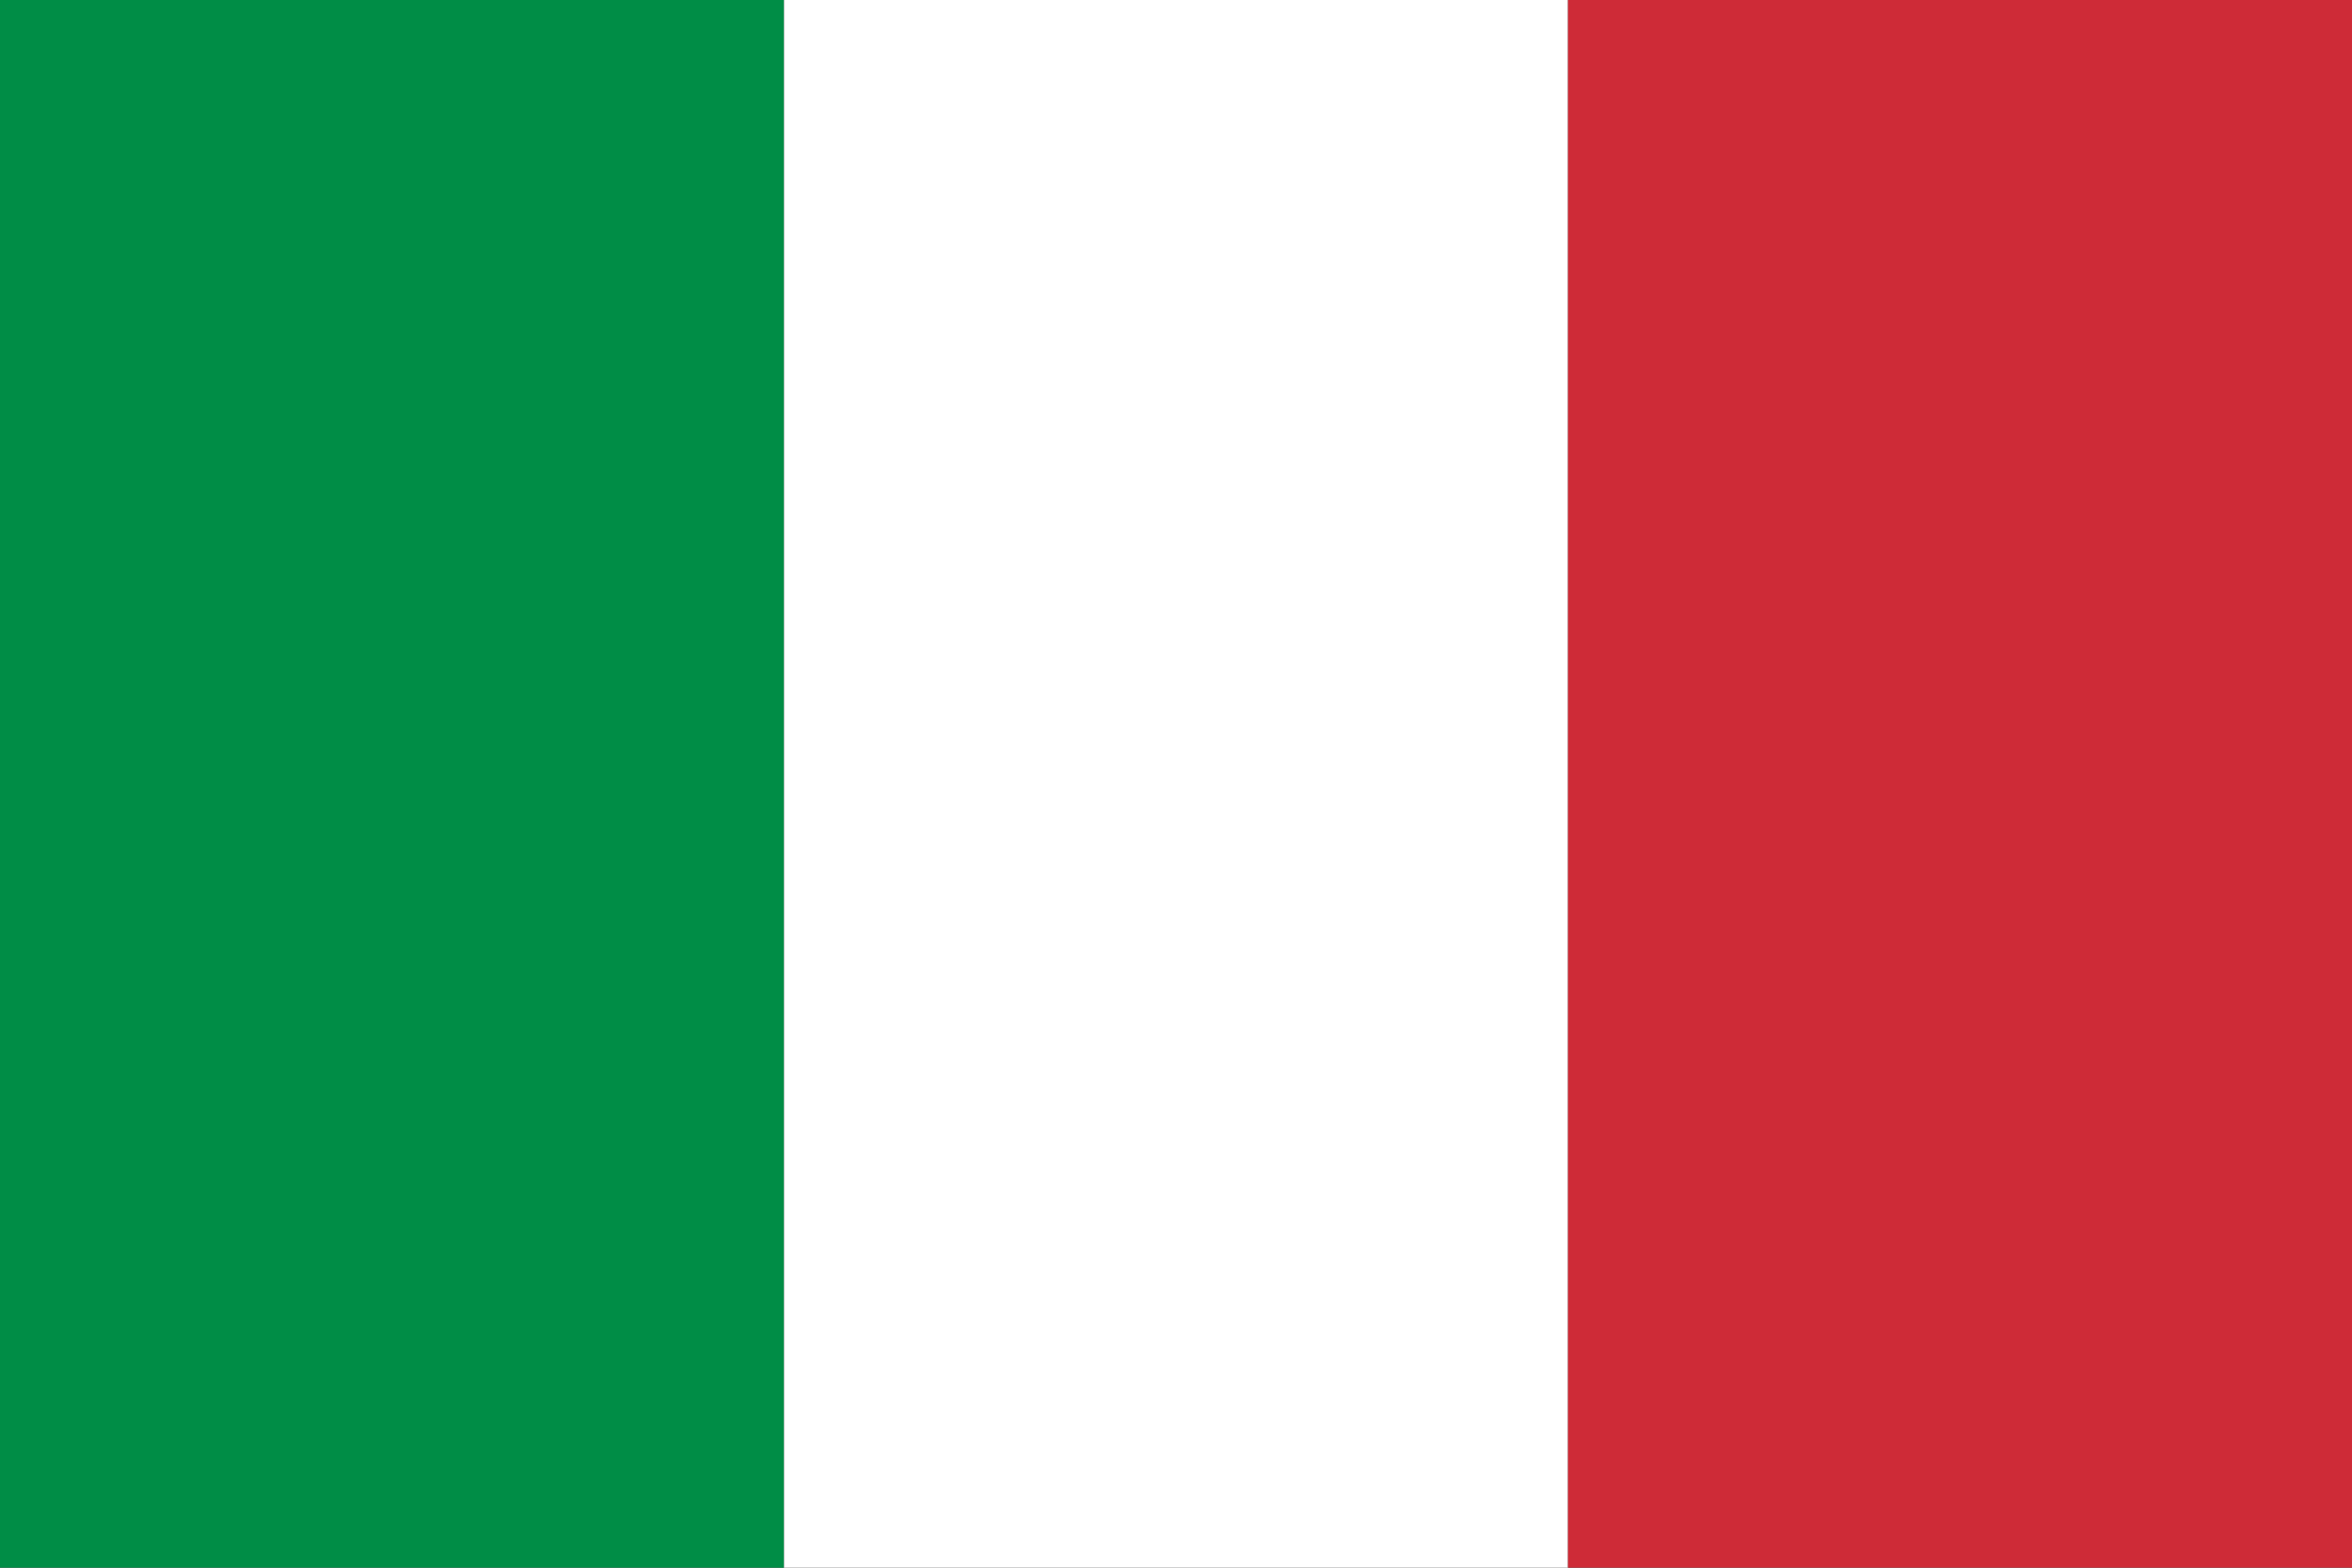 
<svg xmlns="http://www.w3.org/2000/svg" width="300" height="200" viewBox="0 0 3 2">
  <rect x="0" y="0" width="3" height="2" fill="#333333" stroke="none"/>
  <rect width="1" height="2" x="0" y="0" fill="#008d46"/>
  <rect width="1" height="2" x="1" y="0" fill="#ffffff"/>
  <rect width="1" height="2" x="2" y="0" fill="#ce2b37"/>
</svg>
